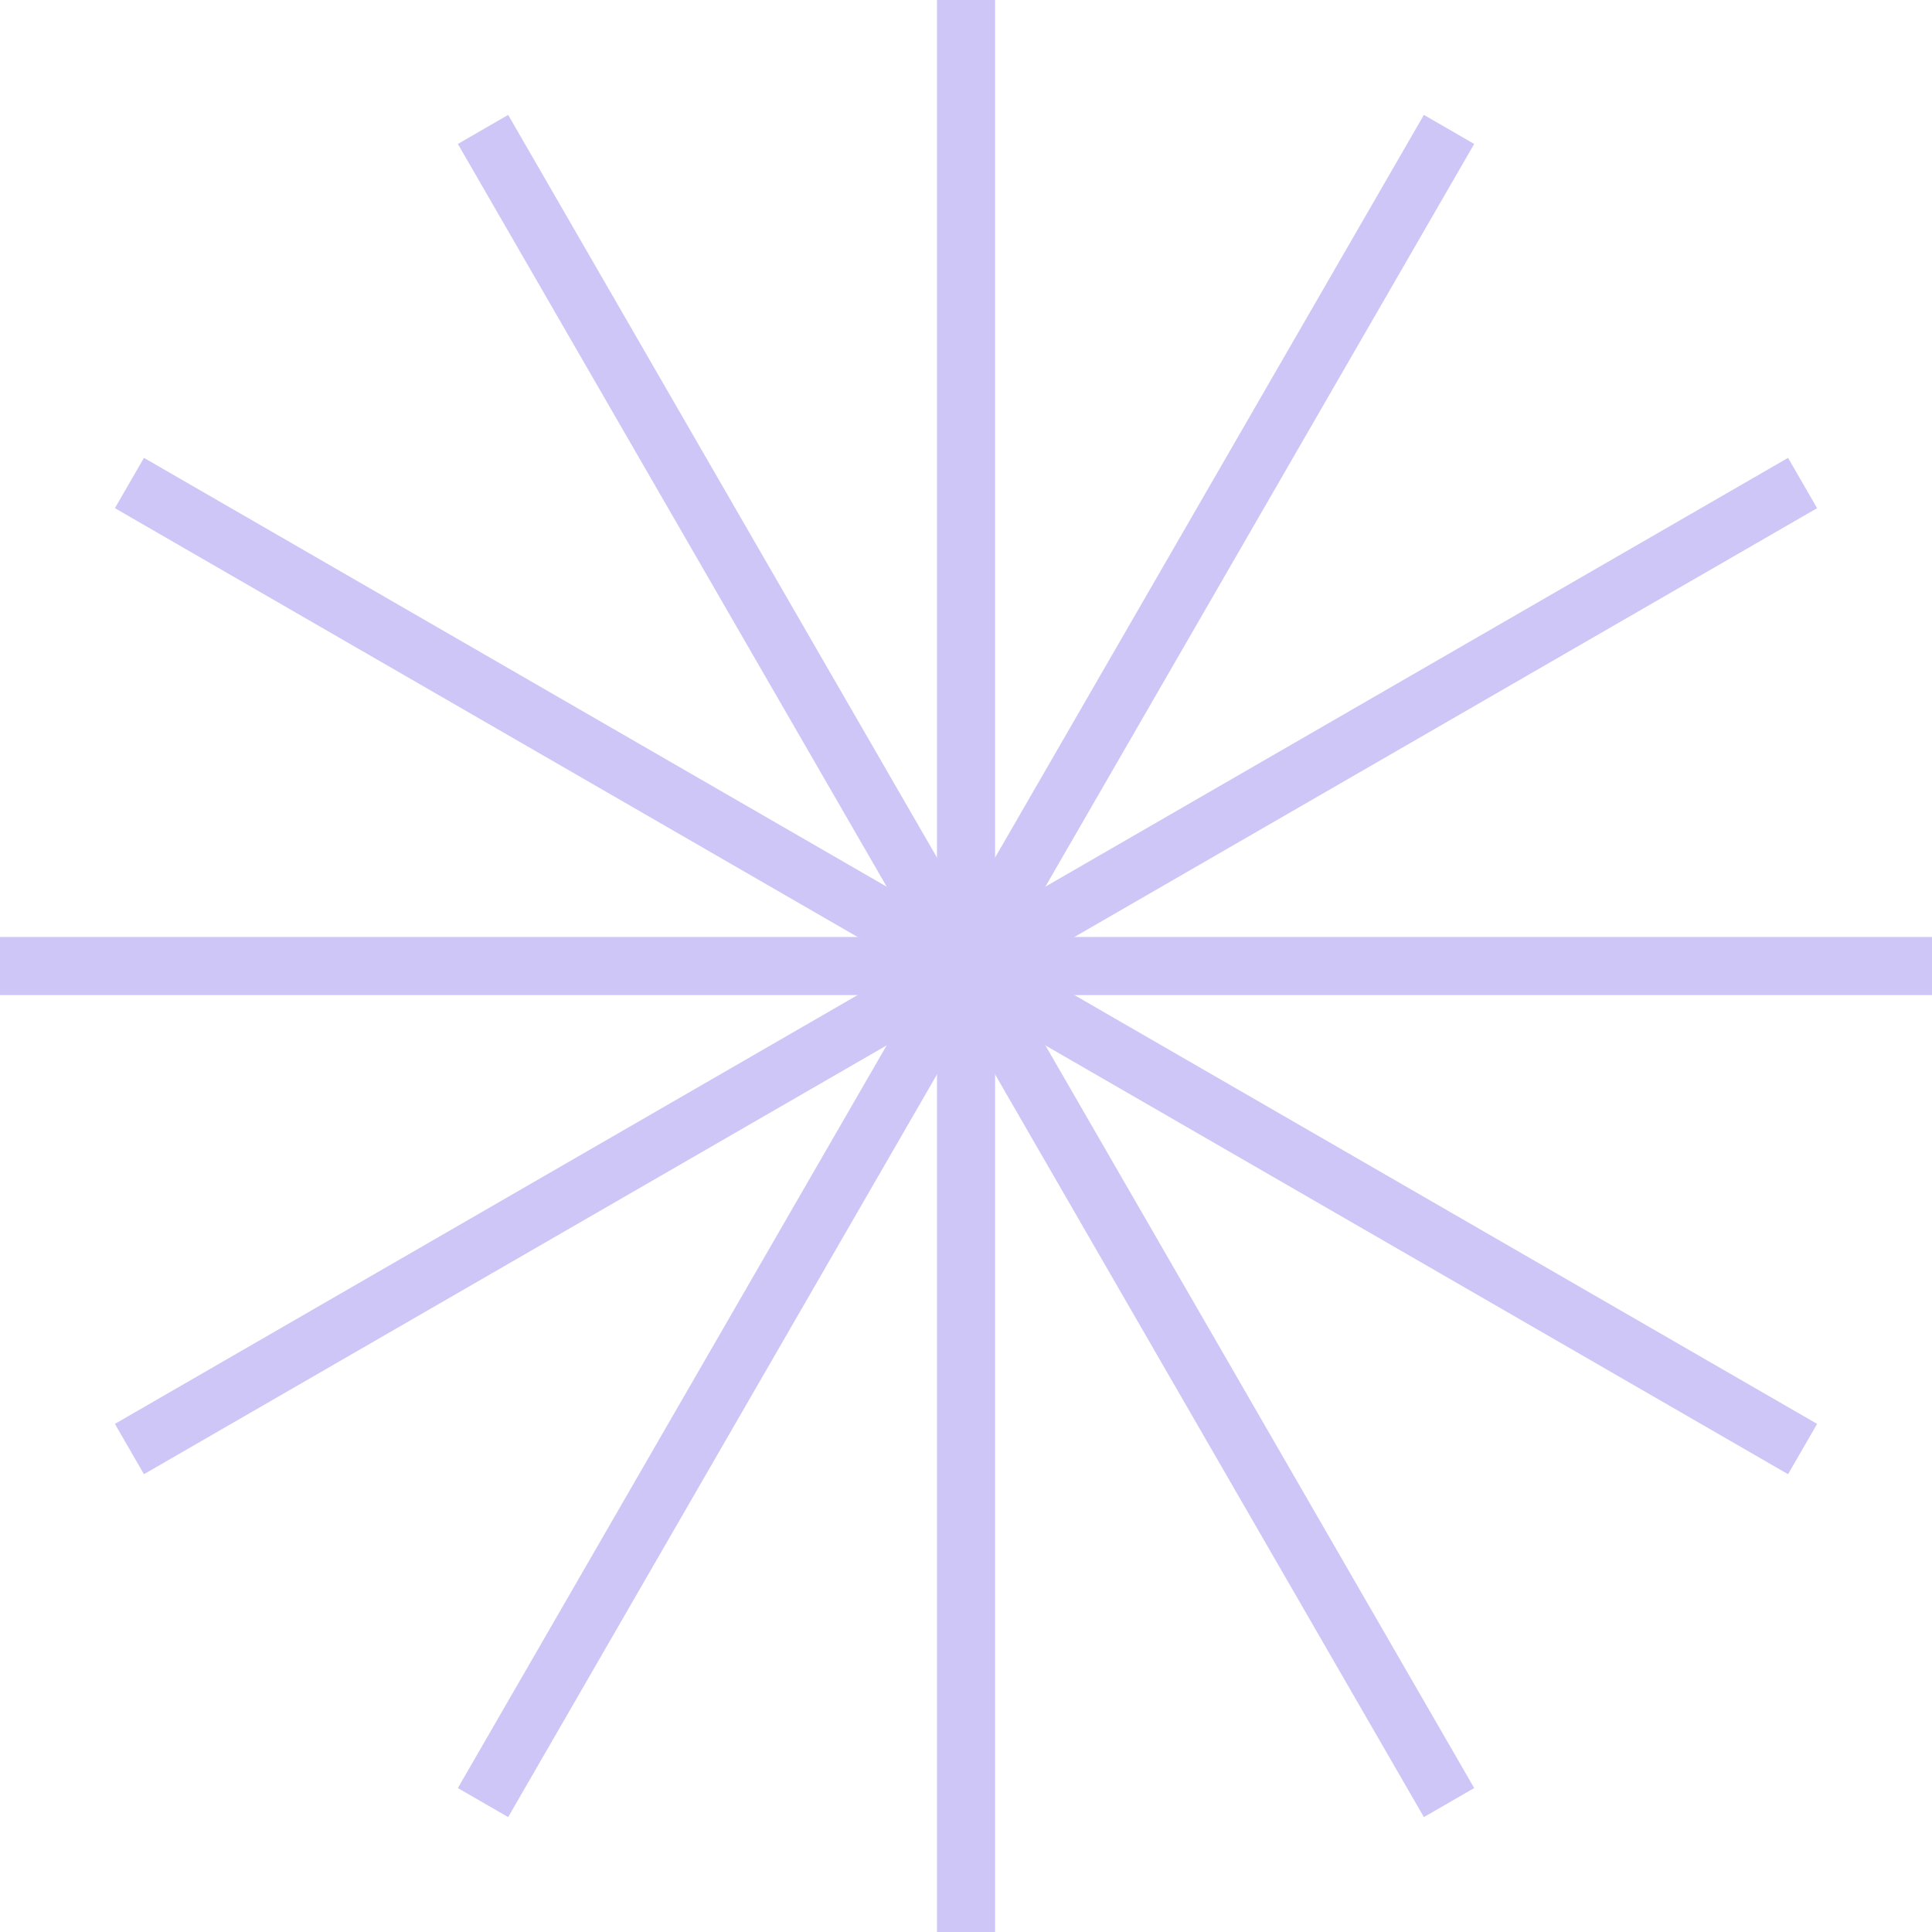 <?xml version="1.0" encoding="UTF-8"?>
<svg xmlns="http://www.w3.org/2000/svg" viewBox="0 0 332.59 332.59">
  <defs>
    <style>.cls-1{fill:none;stroke:#cec6f7;stroke-miterlimit:10;stroke-width:10px;}</style>
  </defs>
  <g id="Layer_2" data-name="Layer 2">
    <g id="Layer_1-2" data-name="Layer 1">
      <line class="cls-1" x1="166.3" x2="166.3" y2="332.59"></line>
      <line class="cls-1" x1="83.15" y1="22.28" x2="249.45" y2="310.31"></line>
      <line class="cls-1" x1="22.28" y1="83.15" x2="310.31" y2="249.45"></line>
      <line class="cls-1" y1="166.3" x2="332.59" y2="166.3"></line>
      <line class="cls-1" x1="22.28" y1="249.45" x2="310.31" y2="83.15"></line>
      <line class="cls-1" x1="83.15" y1="310.31" x2="249.45" y2="22.28"></line>
    </g>
  </g>
</svg>
